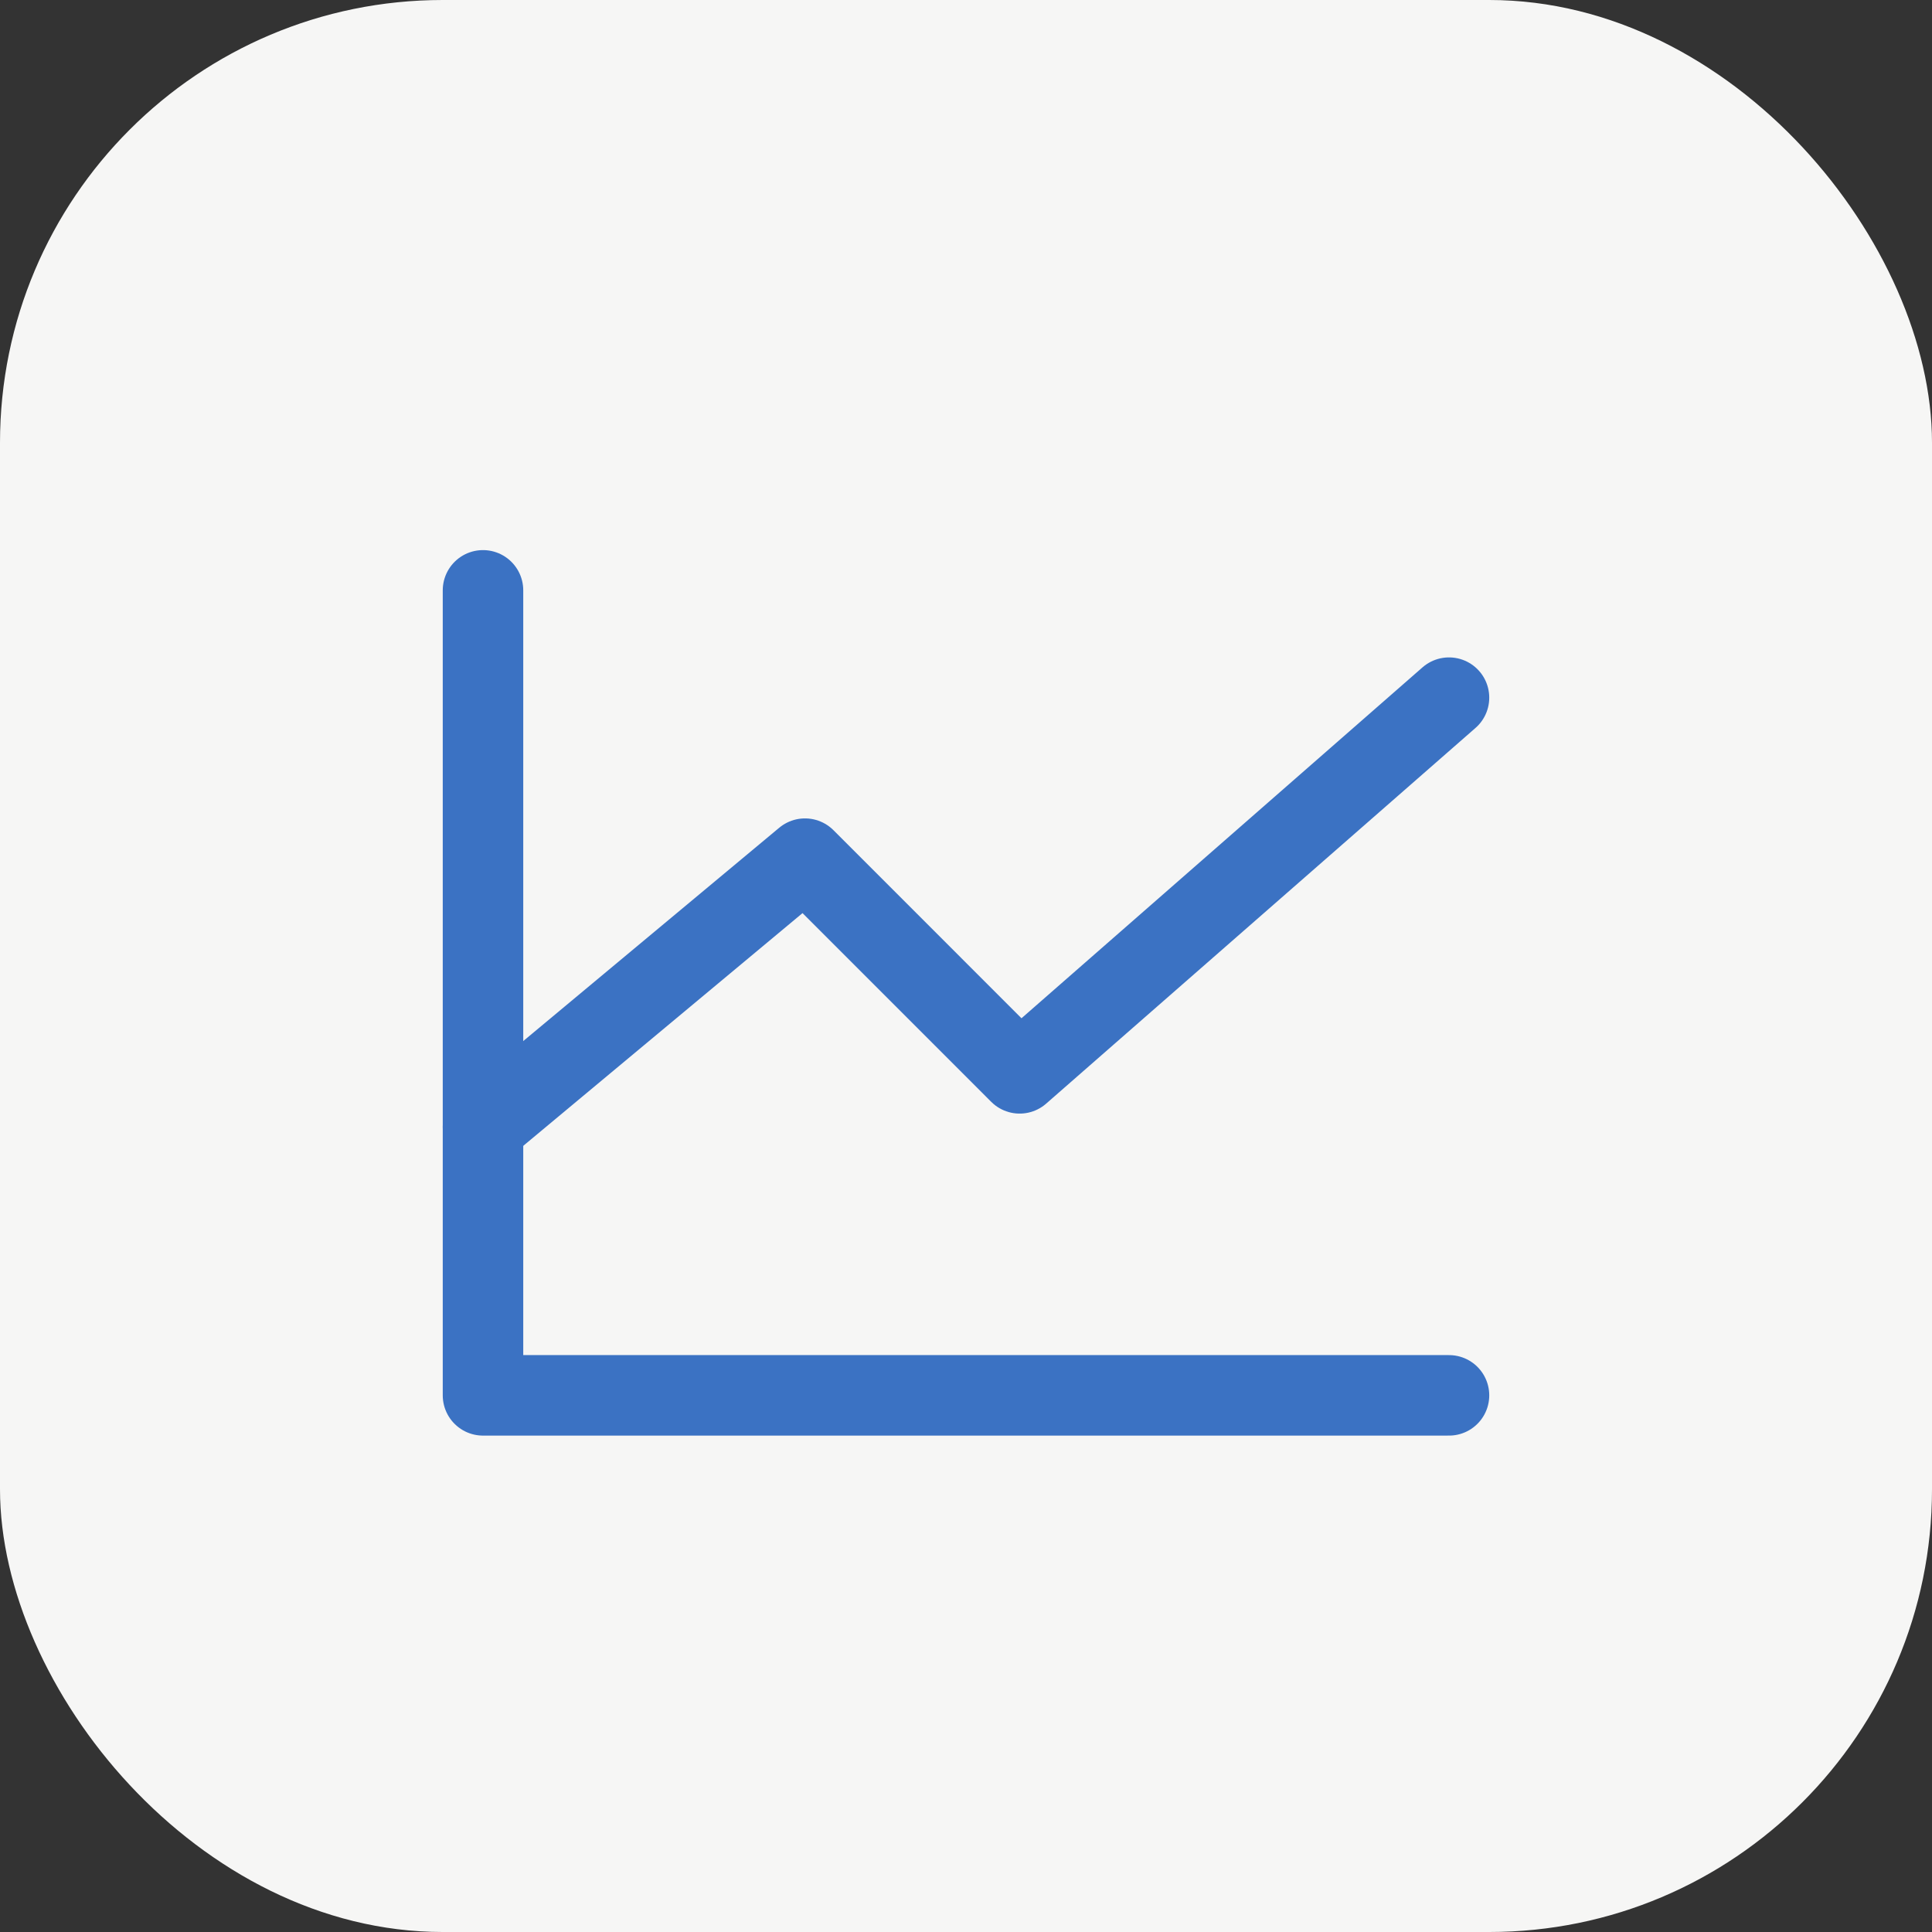 <svg width="48" height="48" viewBox="0 0 48 48" fill="none" xmlns="http://www.w3.org/2000/svg">
<rect x="0" y="0" width="48" height="48" fill="#333333" stroke="none"/>
<rect width="48" height="48" rx="11" fill="#F6F6F5"/>
<path d="M36 34.667H12V14.667" stroke="#3B72C3" stroke-width="2" stroke-linecap="round" stroke-linejoin="round"/>
<path d="M36 17.333L25.333 26.667L20 21.333L12 28" stroke="#3B72C3" stroke-width="2" stroke-linecap="round" stroke-linejoin="round"/>
<defs>
<linearGradient id="paint0_linear_1173_12671" x1="28.422" y1="21.093" x2="9.448" y2="35.315" gradientUnits="userSpaceOnUse">
<stop stop-color="#F77248"/>
<stop offset="1" stop-color="#F2244B"/>
</linearGradient>
<linearGradient id="paint1_linear_1173_12671" x1="28.422" y1="20.761" x2="18.461" y2="34.759" gradientUnits="userSpaceOnUse">
<stop stop-color="#F77248"/>
<stop offset="1" stop-color="#F2244B"/>
</linearGradient>
</defs>
</svg>
